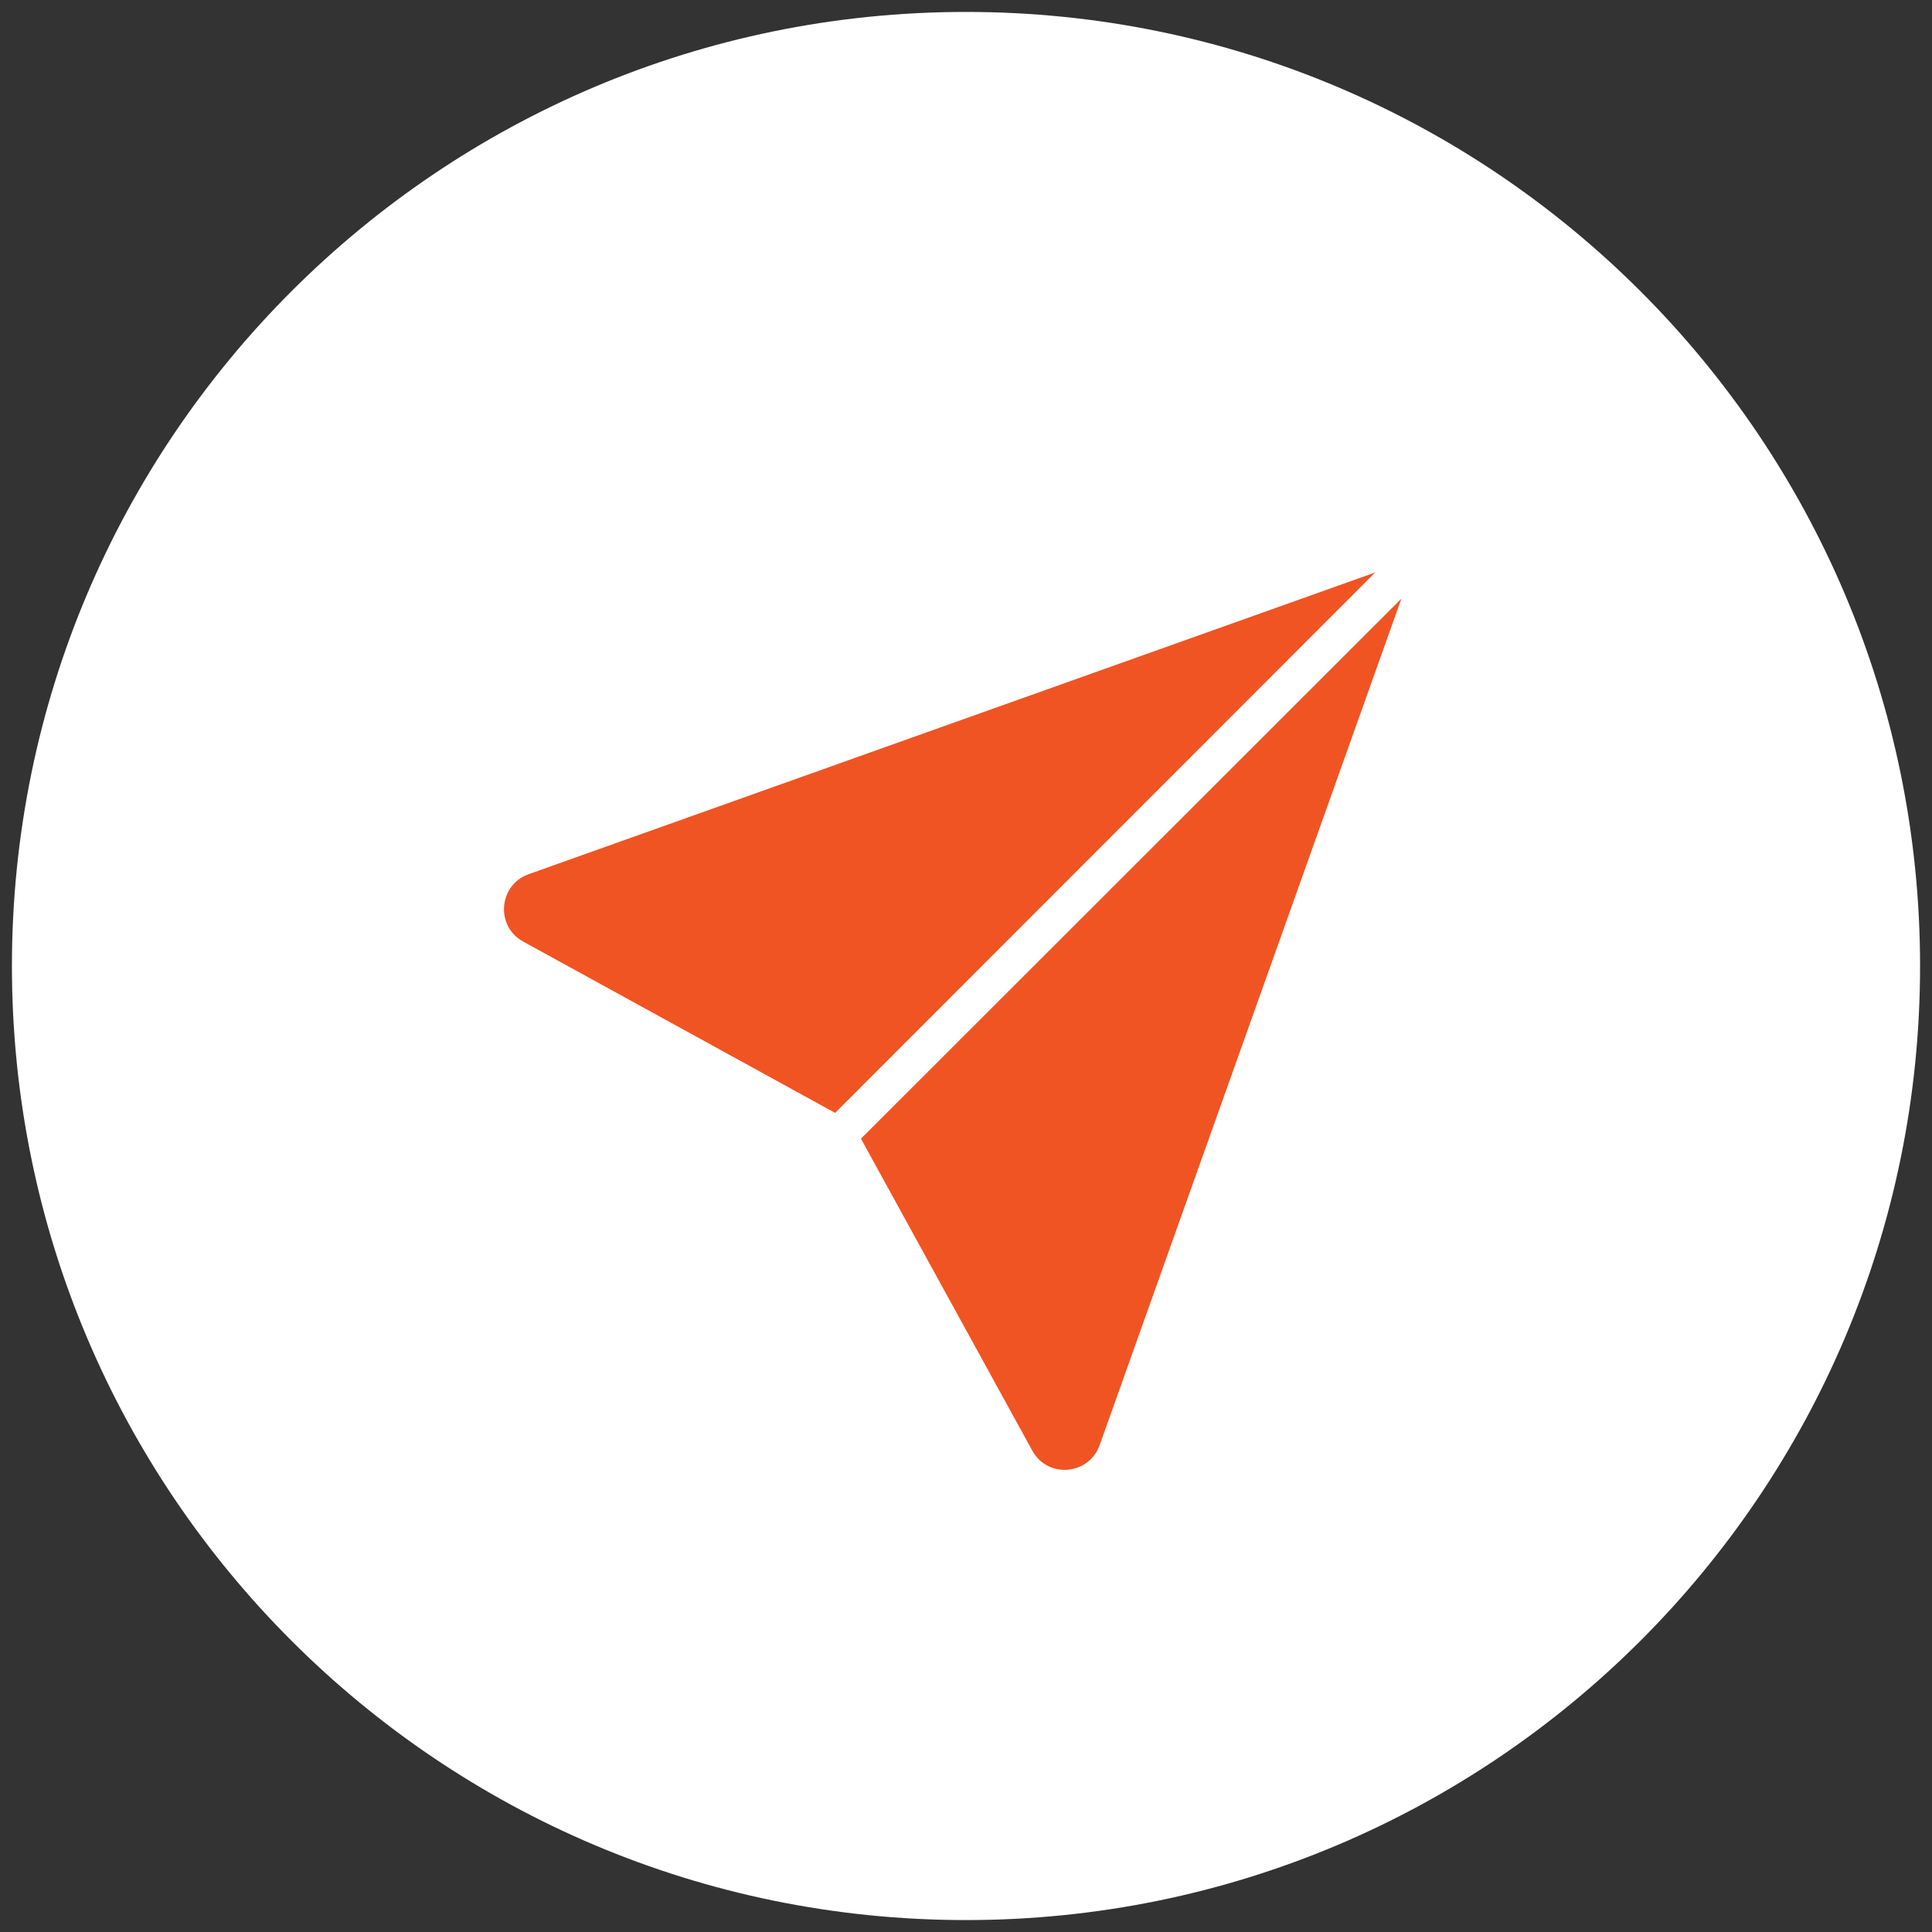 <?xml version="1.0" encoding="UTF-8"?> <svg xmlns="http://www.w3.org/2000/svg" width="81" height="81" viewBox="0 0 81 81" fill="none"><rect x="0" y="0" width="81" height="81" fill="#333333" stroke="none"/><g clip-path="url(#clip0_15_2)"><path d="M40.5 80.5C62.591 80.5 80.5 62.591 80.5 40.5C80.5 18.409 62.591 0.5 40.5 0.5C18.409 0.5 0.5 18.409 0.5 40.5C0.5 62.591 18.409 80.5 40.5 80.5Z" fill="white"></path><path d="M58.755 25.097L36.096 47.739L43.278 60.817C43.922 61.994 45.645 61.851 46.1 60.597L58.755 25.097Z" fill="#F05423"></path><path d="M57.656 24L35.014 46.659L21.936 39.476C20.76 38.833 20.901 37.108 22.156 36.654L57.656 24Z" fill="#F05423"></path></g><defs><clipPath id="clip0_15_2"><rect width="81" height="81" fill="white"></rect></clipPath></defs></svg> 
